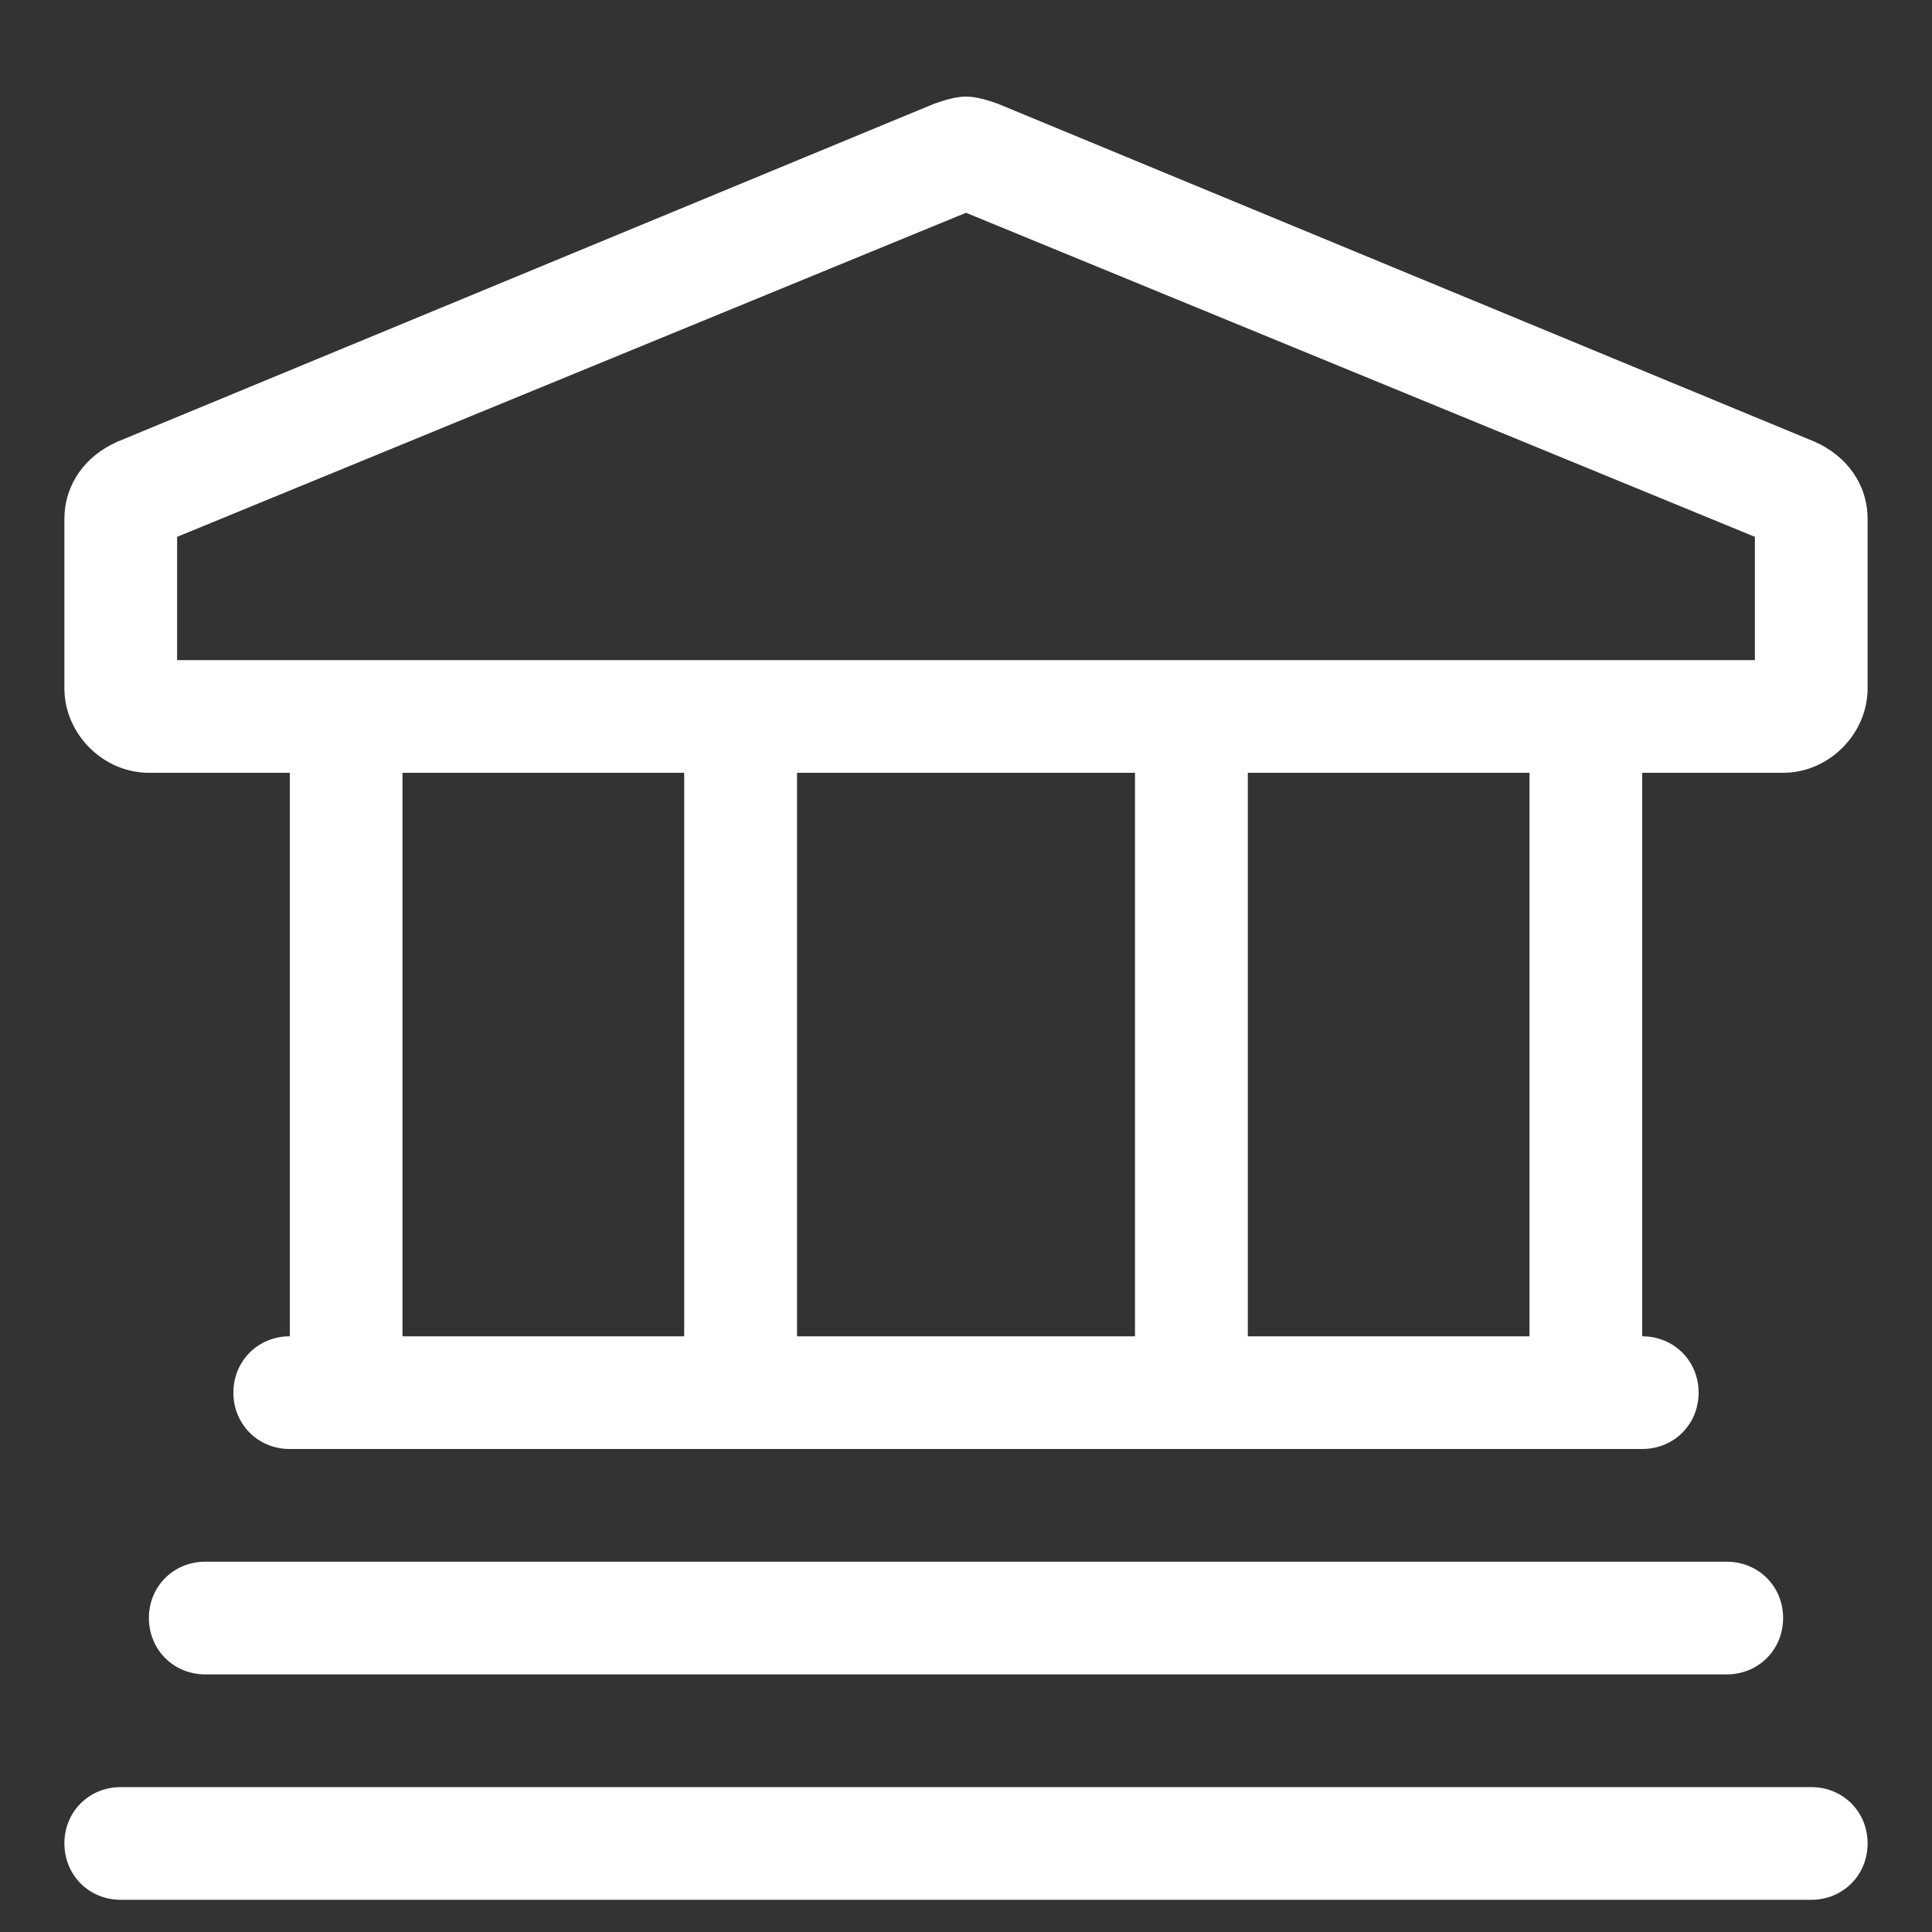 <?xml version="1.0" encoding="UTF-8"?> <svg xmlns="http://www.w3.org/2000/svg" width="15" height="15" viewBox="0 0 15 15" fill="none"><rect x="0" y="0" width="15" height="15" fill="#333333" stroke="none"/><path d="M14.062 13.875C14.309 13.875 14.5 14.066 14.5 14.312C14.5 14.559 14.309 14.75 14.062 14.75H0.938C0.691 14.75 0.5 14.559 0.5 14.312C0.5 14.066 0.691 13.875 0.938 13.875H14.062ZM14.09 3.43C14.336 3.539 14.5 3.758 14.5 4.031V5.344C14.5 5.699 14.199 6 13.844 6H12.75V10.375C12.996 10.375 13.188 10.566 13.188 10.812C13.188 11.059 12.996 11.25 12.75 11.25H2.25C2.004 11.25 1.812 11.059 1.812 10.812C1.812 10.566 2.004 10.375 2.25 10.375V6H1.156C0.801 6 0.5 5.699 0.5 5.344V4.031C0.5 3.758 0.664 3.539 0.91 3.43L7.254 0.805C7.336 0.777 7.418 0.75 7.5 0.75C7.582 0.75 7.664 0.777 7.746 0.805L14.09 3.43ZM5.312 10.375V6H3.125V10.375H5.312ZM8.812 10.375V6H6.188V10.375H8.812ZM11.875 10.375V6H9.688V10.375H11.875ZM13.625 5.125V4.168L7.5 1.652L1.375 4.168V5.125H13.625ZM13.406 13H1.594C1.348 13 1.156 12.809 1.156 12.562C1.156 12.316 1.348 12.125 1.594 12.125H13.406C13.652 12.125 13.844 12.316 13.844 12.562C13.844 12.809 13.652 13 13.406 13Z" fill="white"></path></svg> 
